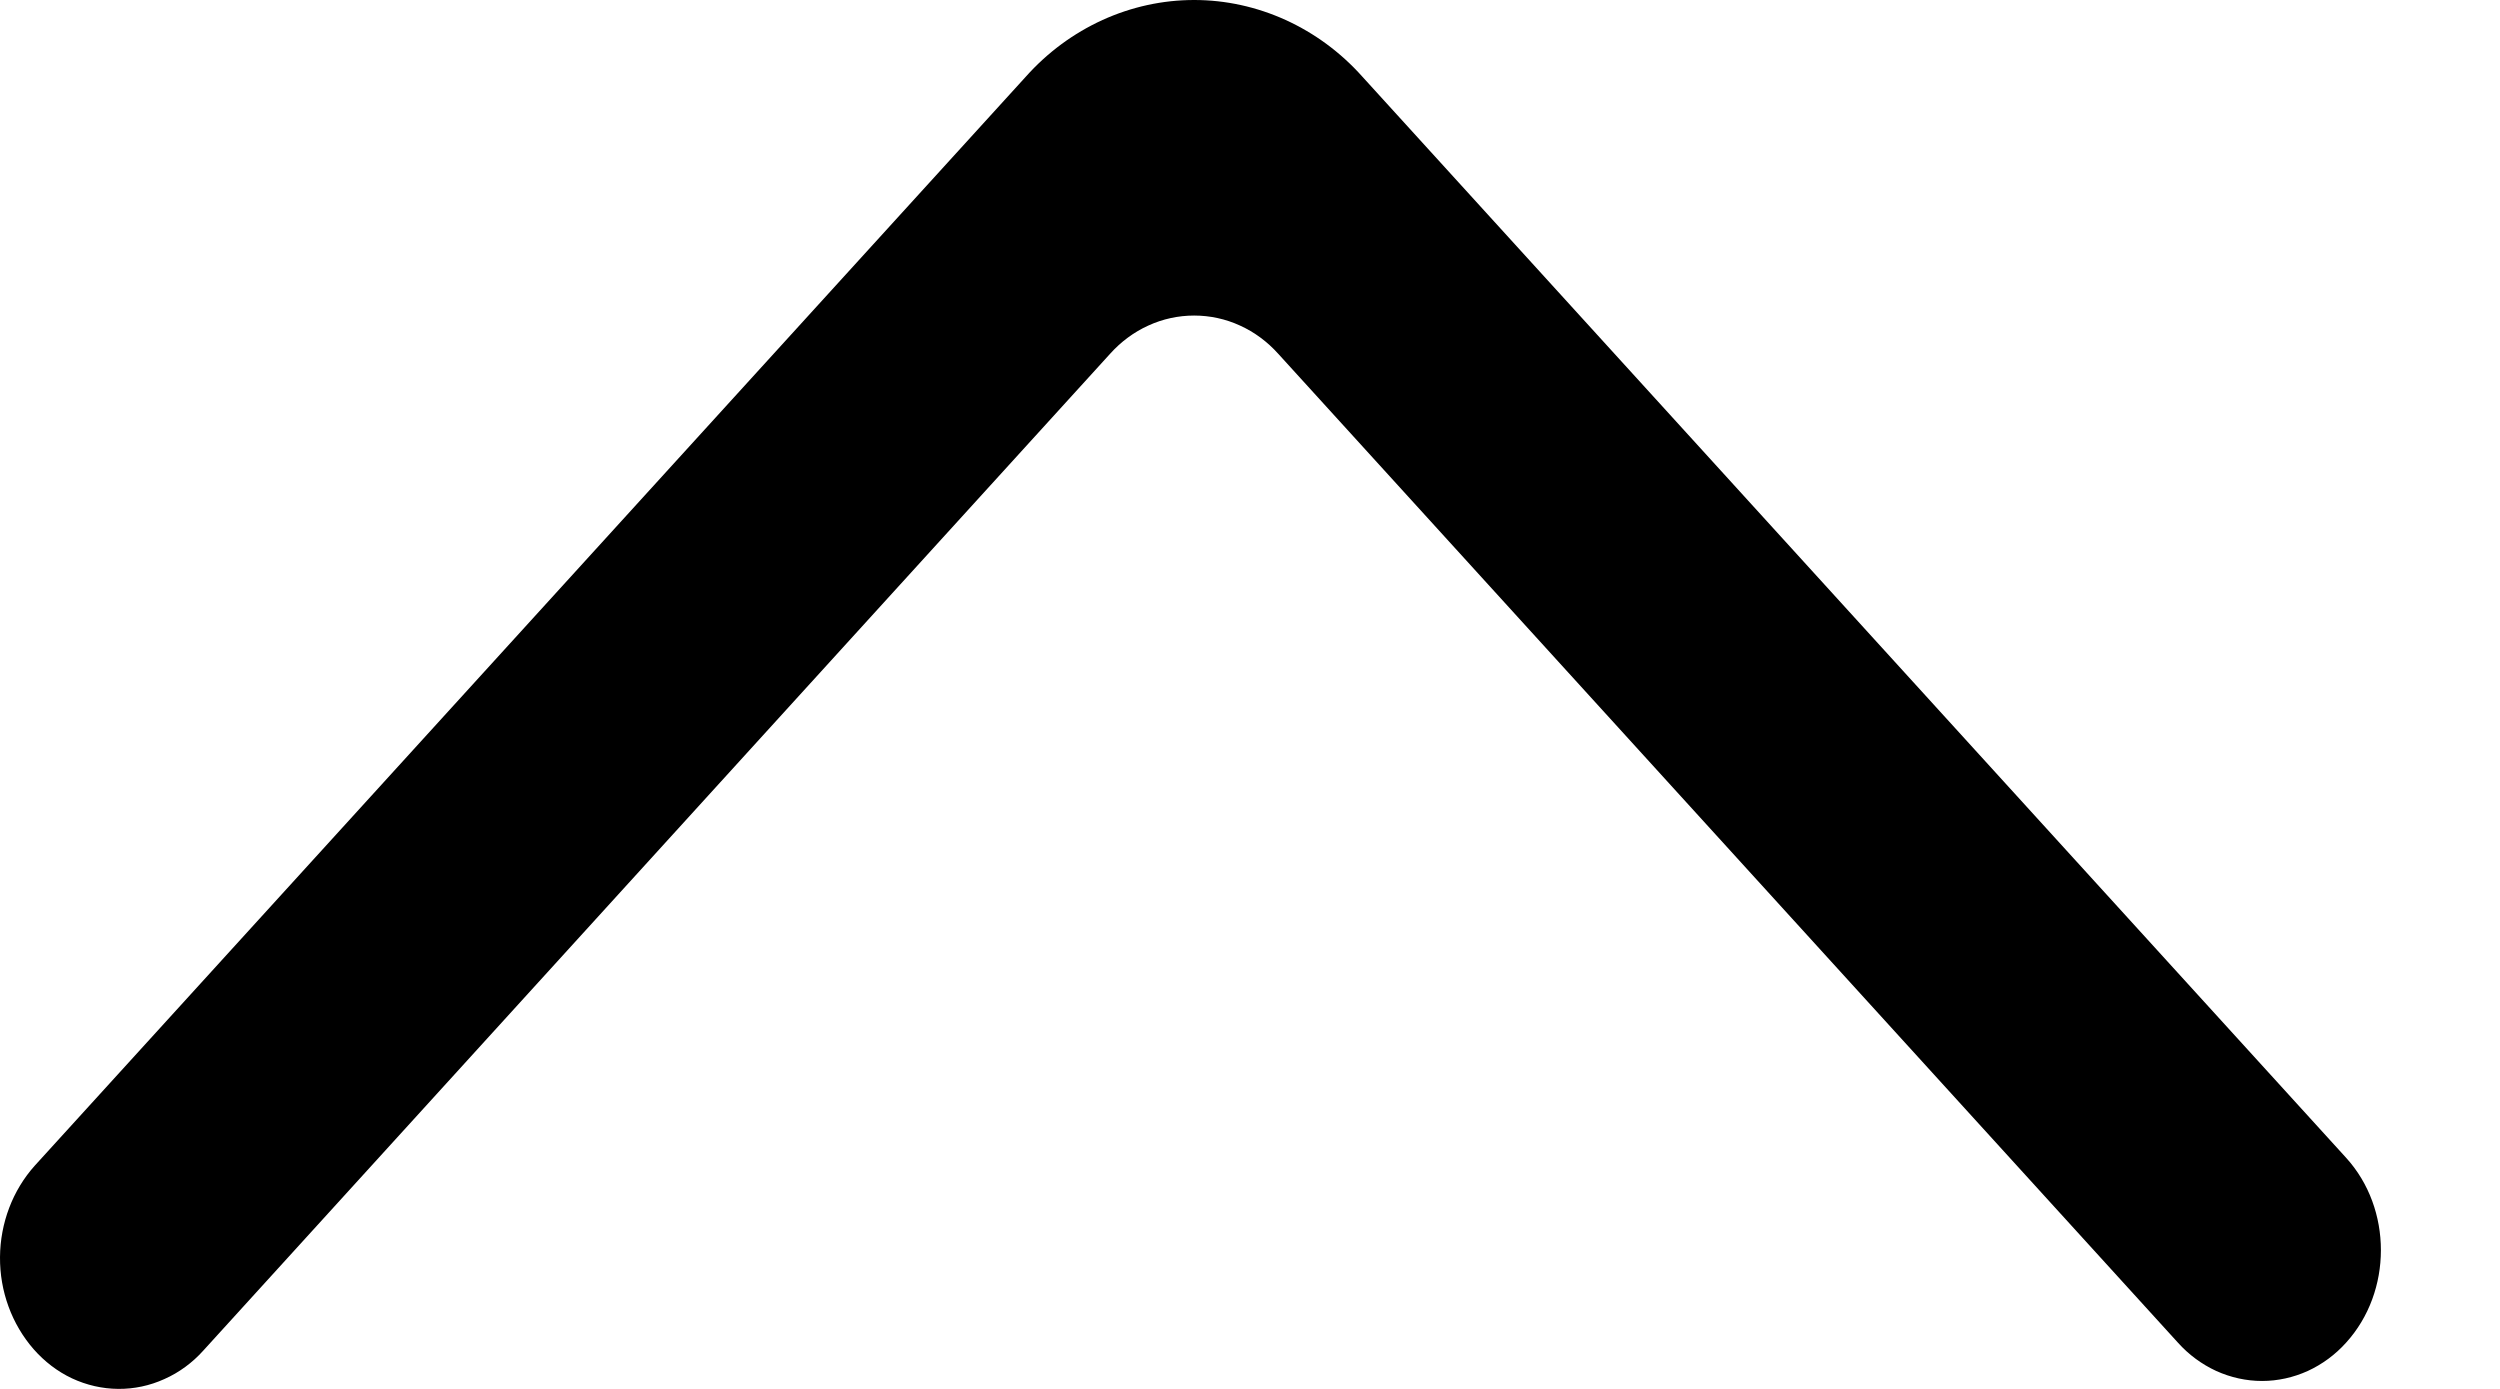 <svg width="18" height="10" viewBox="0 0 18 10" fill="none" xmlns="http://www.w3.org/2000/svg">
<path fill-rule="evenodd" clip-rule="evenodd" d="M16.892 9.667C17.226 9.299 17.226 8.703 16.892 8.336L9.809 0.552C9.653 0.377 9.465 0.239 9.257 0.144C9.048 0.049 8.824 -3.85719e-07 8.598 -3.75812e-07C8.371 -3.65905e-07 8.147 0.049 7.938 0.144C7.73 0.239 7.542 0.377 7.386 0.552L0.251 8.392C0.091 8.57 0.002 8.806 2.15308e-05 9.051C-0.002 9.297 0.085 9.534 0.242 9.714C0.32 9.803 0.414 9.875 0.518 9.924C0.623 9.973 0.736 9.999 0.851 10C0.965 10.001 1.079 9.977 1.184 9.929C1.29 9.882 1.385 9.812 1.464 9.724L7.992 2.548C8.07 2.461 8.164 2.391 8.268 2.344C8.372 2.296 8.485 2.272 8.598 2.272C8.711 2.272 8.824 2.296 8.928 2.344C9.032 2.391 9.126 2.461 9.204 2.548L15.681 9.667C15.759 9.754 15.853 9.823 15.957 9.871C16.061 9.918 16.173 9.943 16.287 9.943C16.4 9.943 16.512 9.918 16.616 9.871C16.72 9.823 16.814 9.754 16.892 9.667Z" fill="black"/>
</svg>
